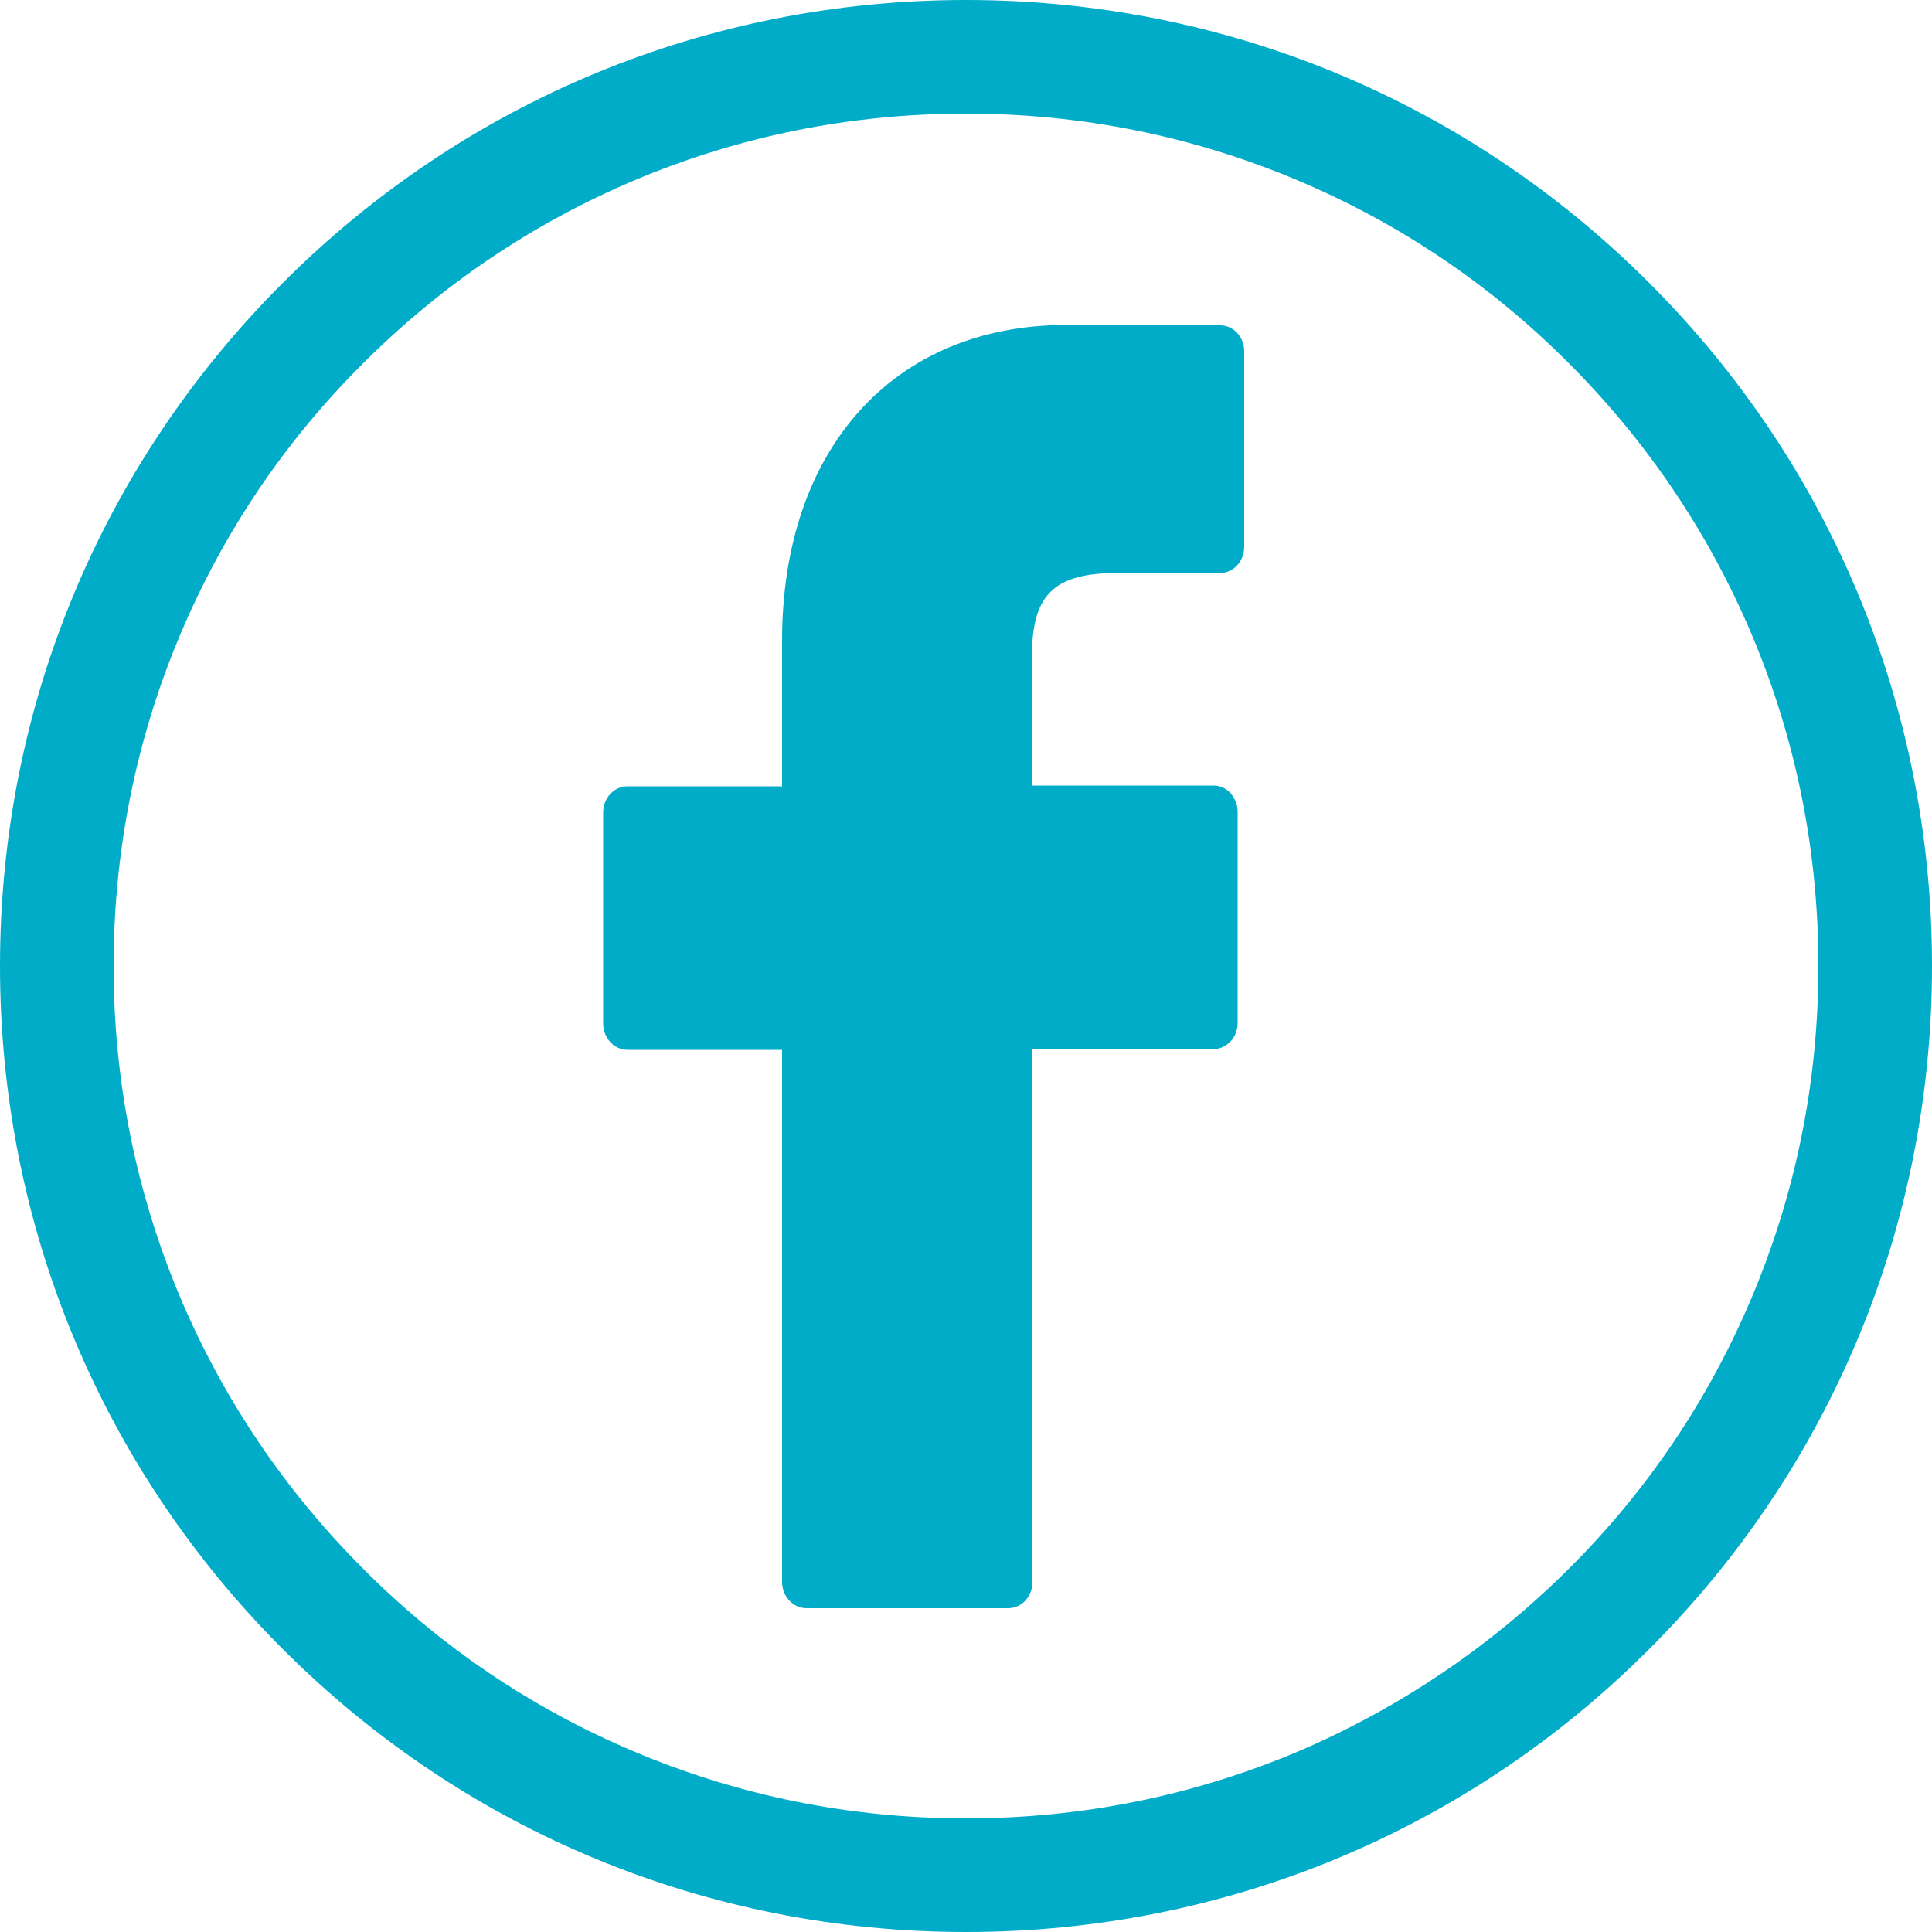 <?xml version="1.0" encoding="utf-8"?>
<!-- Generator: Adobe Illustrator 20.1.0, SVG Export Plug-In . SVG Version: 6.00 Build 0)  -->
<svg version="1.1" id="Layer_1" xmlns="http://www.w3.org/2000/svg" xmlns:xlink="http://www.w3.org/1999/xlink" x="0px" y="0px"
	 viewBox="0 0 500 500" style="enable-background:new 0 0 500 500;" xml:space="preserve">
<style type="text/css">
	.st0{fill:#00acc8;}
</style>
<path class="st0" d="M426.8,73.2C379.6,26,316.8,0,250,0S120.4,26,73.2,73.2C26,120.4,0,183.2,0,250s26,129.6,73.2,176.8S183.2,500,250,500
	s129.6-26,176.8-73.2S500,316.8,500,250S474,120.4,426.8,73.2z M335.9,453.3c-27.2,11.5-56.1,17.3-85.9,17.3s-58.7-5.8-85.9-17.3
	c-26.3-11.1-49.9-27-70.1-47.3c-20.3-20.3-36.2-43.9-47.3-70.1c-11.5-27.2-17.3-56.1-17.3-85.9c0-29.8,5.8-58.7,17.3-85.9
	c11.1-26.3,27-49.9,47.3-70.1c20.3-20.3,43.9-36.2,70.1-47.3c27.2-11.5,56.1-17.3,85.9-17.3s58.7,5.8,85.9,17.3
	c26.3,11.1,49.9,27,70.1,47.3c20.3,20.3,36.2,43.9,47.3,70.1c11.5,27.2,17.3,56.1,17.3,85.9c0,29.8-5.8,58.7-17.3,85.9
	c-11.1,26.3-27,49.9-47.3,70.1C385.7,426.2,362.1,442.1,335.9,453.3z"/>
<path class="st0" d="M315.8,84.2l-39.8-0.1c-44.7,0-73.6,32.1-73.6,81.7v37.7h-40c-3.5,0-6.3,3-6.3,6.8v54.6c0,3.7,2.8,6.8,6.3,6.8h40v137.7
	c0,3.7,2.8,6.8,6.3,6.8h52.2c3.5,0,6.3-3,6.3-6.8V271.5h46.8c3.5,0,6.3-3,6.3-6.8l0-54.6c0-1.8-0.7-3.5-1.8-4.8
	c-1.2-1.3-2.8-2-4.4-2H267v-31.9c0-15.3,3.4-23.1,21.9-23.1l26.8,0c3.5,0,6.3-3,6.3-6.8V90.9C322,87.2,319.2,84.2,315.8,84.2z"/>
</svg>
